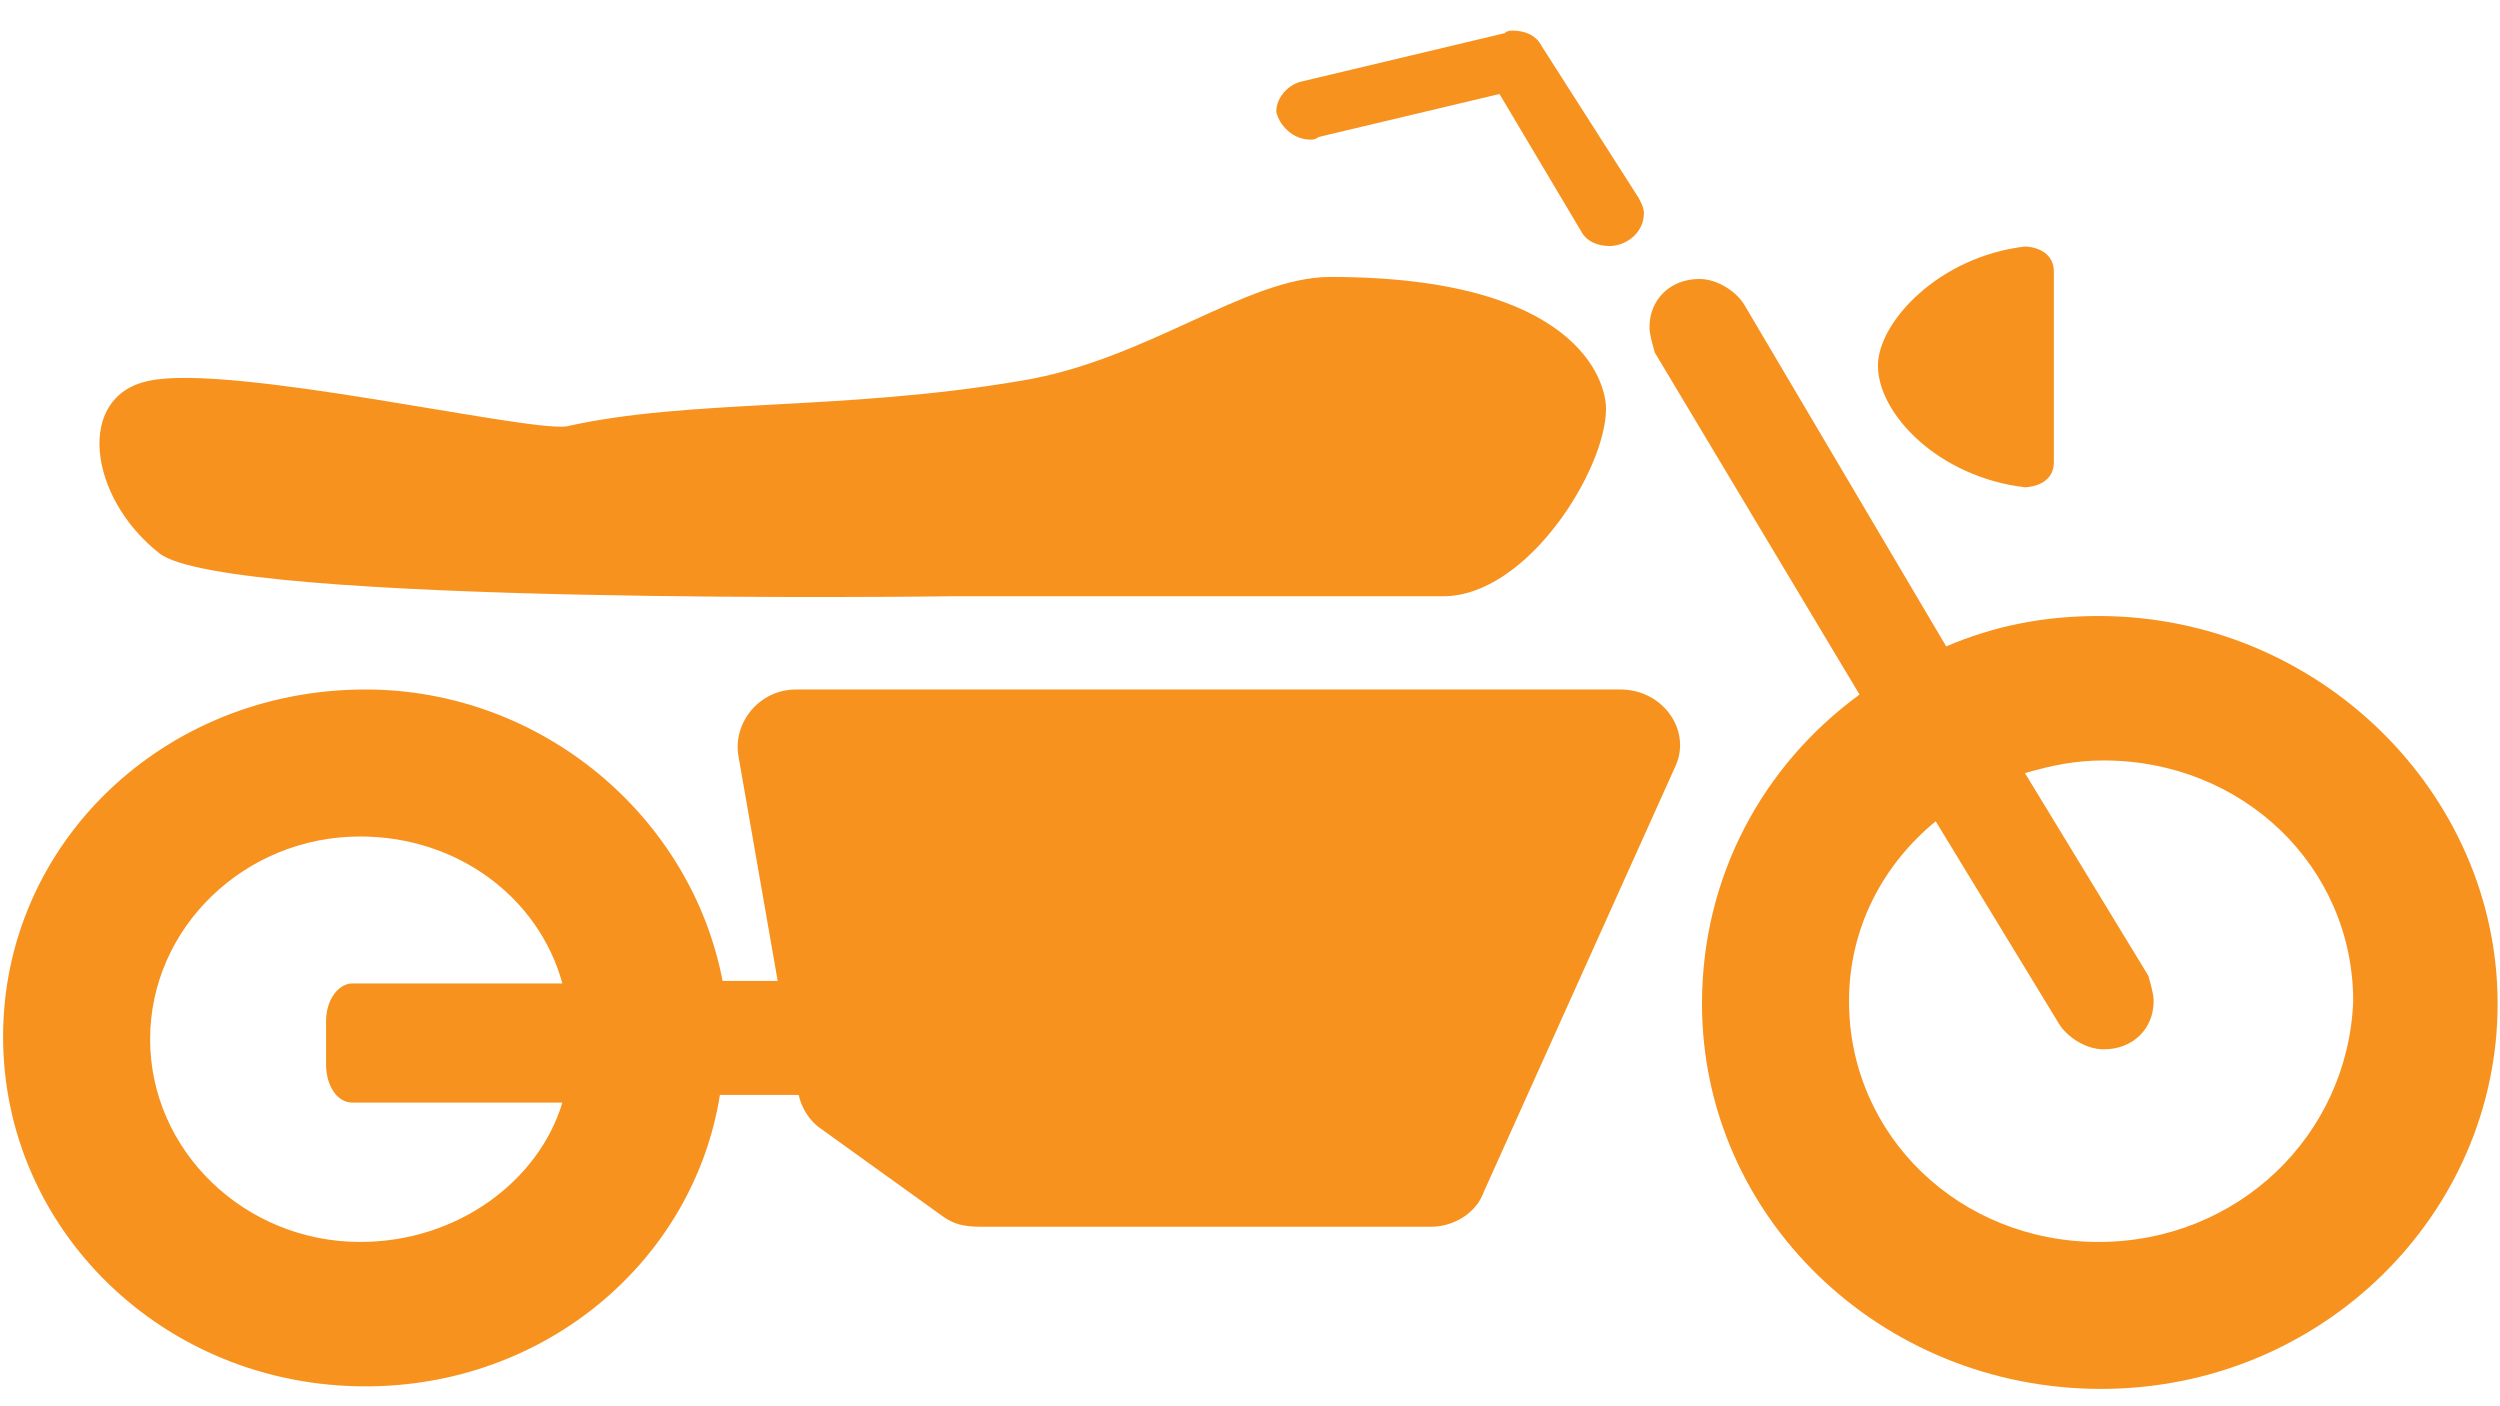 <?xml version="1.0" encoding="UTF-8"?>
<svg width="64px" height="36px" viewBox="0 0 64 36" version="1.1" xmlns="http://www.w3.org/2000/svg" xmlns:xlink="http://www.w3.org/1999/xlink">
    <g id="Page-1" stroke="none" stroke-width="1" fill="none" fill-rule="evenodd">
        <g id="Section_01_LP" transform="translate(-262, -929)" fill="#f7921e" fill-rule="nonzero">
            <g id="2-Wheeler_icon" transform="translate(261, 929)">
                <g id="Bike" transform="translate(0.743, 0.784)">
                    <g id="Group">
                        <path d="M53.978,14.986 C52.567,14.986 51.29,15.245 50.08,15.764 L44.904,7.006 C44.702,6.682 44.231,6.358 43.761,6.358 C43.021,6.358 42.484,6.877 42.484,7.59 C42.484,7.785 42.551,7.979 42.618,8.239 L47.861,16.997 C45.374,18.813 43.828,21.668 43.828,24.911 C43.828,30.361 48.399,34.772 54.046,34.772 C59.692,34.772 64.196,30.296 64.196,24.911 C64.196,19.527 59.625,14.986 53.978,14.986 Z M53.978,31.01 C50.416,31.01 47.592,28.285 47.592,24.847 C47.592,22.965 48.466,21.343 49.811,20.241 L52.97,25.43 C53.172,25.755 53.642,26.079 54.113,26.079 C54.852,26.079 55.39,25.56 55.39,24.847 C55.39,24.652 55.323,24.457 55.256,24.198 L52.096,19.008 C52.768,18.813 53.373,18.684 54.113,18.684 C57.676,18.684 60.499,21.408 60.499,24.847 C60.364,28.285 57.541,31.01 53.978,31.01 Z" id="Shape"></path>
                        <path d="M33.804,2.79 C33.871,2.79 33.938,2.79 34.005,2.725 L38.644,1.622 L40.727,5.125 C40.862,5.385 41.131,5.514 41.467,5.514 C41.87,5.514 42.341,5.19 42.341,4.671 C42.341,4.541 42.274,4.411 42.206,4.282 L39.719,0.389 C39.585,0.13 39.316,0 38.98,0 C38.913,0 38.845,0 38.778,0.065 L33.602,1.297 C33.266,1.362 32.93,1.687 32.93,2.076 C32.997,2.4 33.333,2.79 33.804,2.79 Z" id="Shape"></path>
                        <path d="M52.096,11.69 C49.878,11.431 48.332,9.809 48.332,8.576 C48.332,7.473 49.878,5.787 52.096,5.527 C52.096,5.527 52.836,5.527 52.836,6.176 L52.836,11.041 C52.836,11.69 52.096,11.69 52.096,11.69 Z M4.333,13.377 C2.518,11.95 2.182,9.355 4.064,8.966 C6.148,8.511 13.676,10.263 14.752,10.133 C17.911,9.42 21.81,9.744 26.381,8.966 C29.608,8.447 32.162,6.306 34.313,6.306 C40.632,6.306 41.371,8.966 41.371,9.679 C41.371,11.236 39.355,14.48 37.204,14.48 C34.448,14.48 24.633,14.48 24.633,14.48 C24.633,14.48 6.013,14.739 4.333,13.377 Z" id="Shape"></path>
                        <path d="M41.744,16.867 L20.637,16.867 C19.696,16.867 19.024,17.71 19.158,18.554 L20.166,24.328 L18.755,24.328 C17.948,20.111 14.116,16.867 9.613,16.867 C4.437,16.867 0.336,20.824 0.336,25.755 C0.336,30.685 4.437,34.707 9.613,34.707 C14.251,34.707 18.015,31.464 18.687,27.247 L20.704,27.247 C20.771,27.571 20.973,27.896 21.242,28.09 L24.401,30.361 C24.67,30.555 24.939,30.62 25.342,30.62 L36.904,30.62 C37.442,30.62 38.047,30.296 38.249,29.712 L43.156,18.813 C43.559,17.905 42.82,16.867 41.744,16.867 Z M9.478,31.01 C6.52,31.01 4.1,28.674 4.1,25.82 C4.1,22.965 6.52,20.63 9.478,20.63 C11.965,20.63 14.049,22.187 14.654,24.392 L9.276,24.392 C8.94,24.392 8.604,24.782 8.604,25.366 L8.604,26.468 C8.604,26.987 8.873,27.442 9.276,27.442 L14.654,27.442 C14.049,29.453 11.965,31.01 9.478,31.01 Z" id="Shape"></path>
                    </g>
                </g>
            </g>
        </g>
    </g>
</svg>
